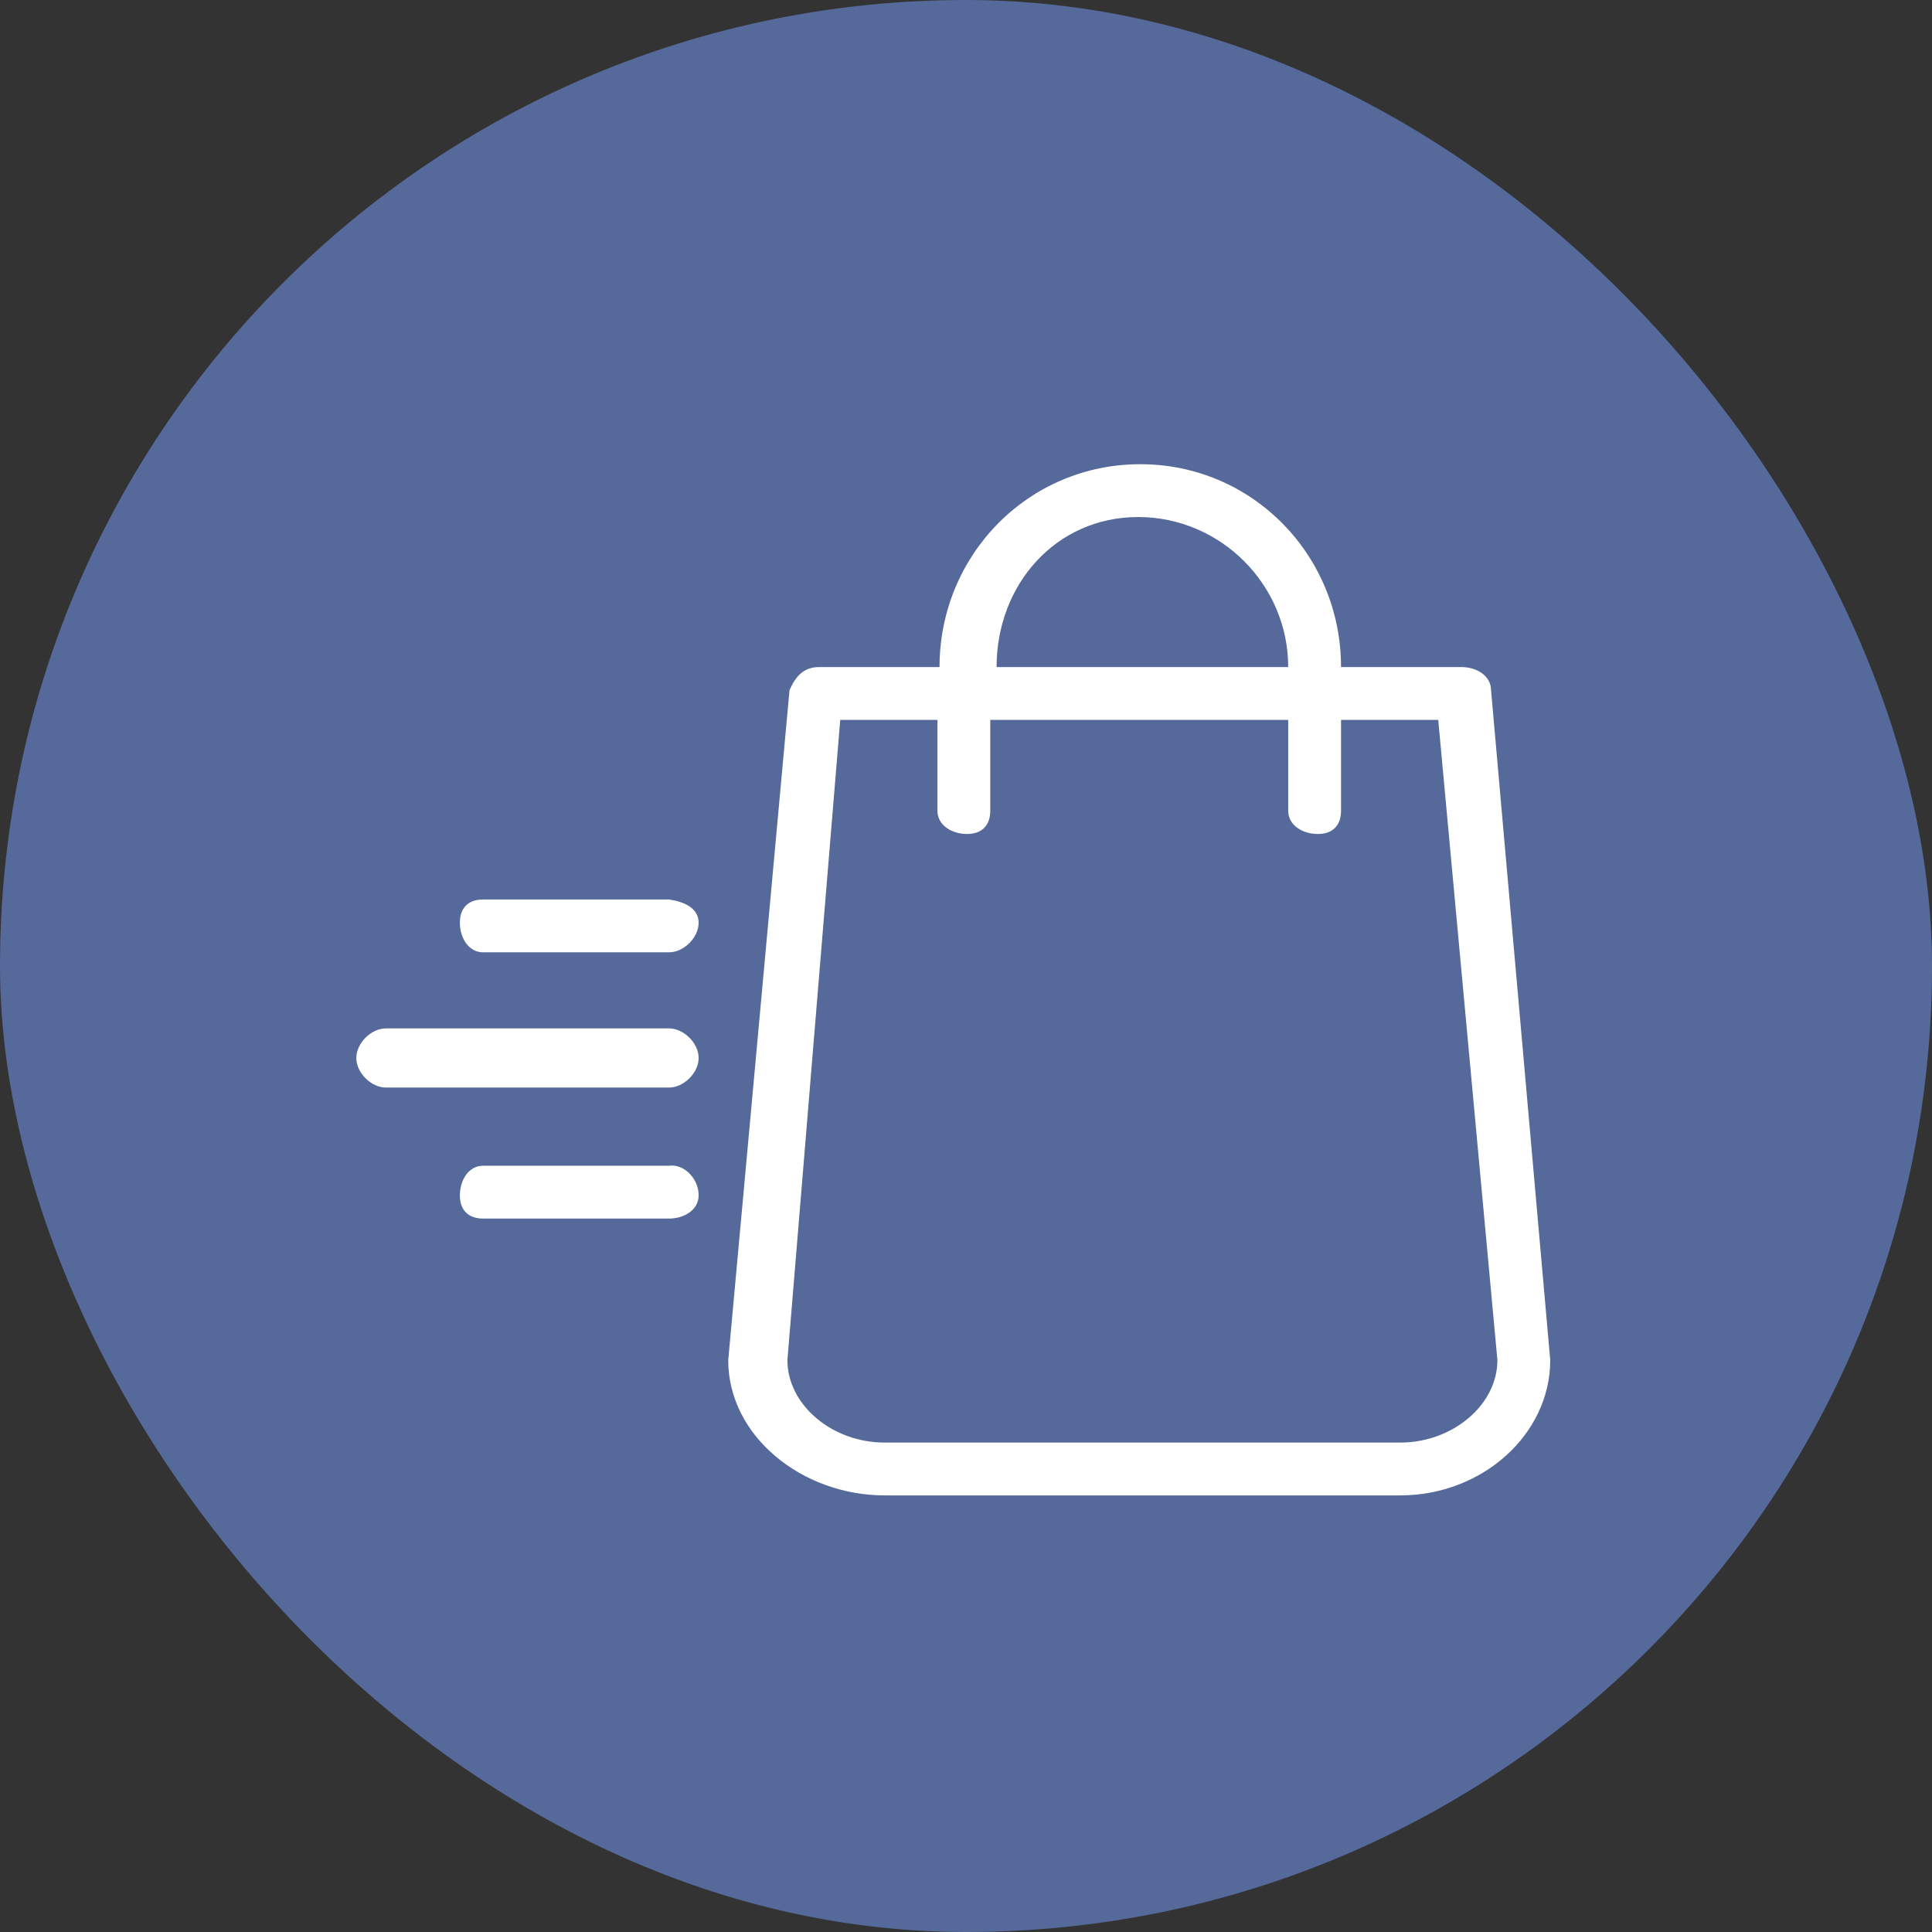 <svg width="70" height="70" viewBox="0 0 70 70" fill="none" xmlns="http://www.w3.org/2000/svg">
<rect x="0" y="0" width="70" height="70" fill="#333333" stroke="none"/>
<rect width="70" height="70" rx="35" fill="#556A9B"/>
<path fill-rule="evenodd" clip-rule="evenodd" d="M25.313 43.309C25.313 43.845 24.777 44.151 24.241 44.151C17.504 44.151 17.504 44.151 17.504 44.151C16.968 44.151 16.662 43.845 16.662 43.309C16.662 42.773 16.968 42.237 17.504 42.237C24.241 42.237 24.241 42.237 24.241 42.237C24.777 42.161 25.313 42.697 25.313 43.309ZM25.313 38.333C25.313 38.868 24.777 39.404 24.241 39.404C13.982 39.404 13.982 39.404 13.982 39.404C13.446 39.404 12.91 38.868 12.91 38.333C12.91 37.797 13.446 37.261 13.982 37.261C24.241 37.261 24.241 37.261 24.241 37.261C24.777 37.261 25.313 37.797 25.313 38.333ZM25.313 33.432C25.313 33.968 24.777 34.504 24.241 34.504C17.504 34.504 17.504 34.504 17.504 34.504C16.968 34.504 16.662 33.968 16.662 33.432C16.662 32.897 16.968 32.59 17.504 32.59C24.241 32.59 24.241 32.59 24.241 32.59C24.777 32.667 25.313 32.897 25.313 33.432ZM50.732 52.267C32.051 52.267 32.051 52.267 32.051 52.267C30.137 52.267 28.529 50.889 28.529 49.281C30.443 26.082 30.443 26.082 30.443 26.082C33.965 26.082 33.965 26.082 33.965 26.082C33.965 29.375 33.965 29.375 33.965 29.375C33.965 29.911 34.501 30.217 35.036 30.217C35.572 30.217 35.879 29.911 35.879 29.375C35.879 26.082 35.879 26.082 35.879 26.082C46.674 26.082 46.674 26.082 46.674 26.082C46.674 29.375 46.674 29.375 46.674 29.375C46.674 29.911 47.21 30.217 47.746 30.217C48.282 30.217 48.588 29.911 48.588 29.375C48.588 26.082 48.588 26.082 48.588 26.082C52.11 26.082 52.11 26.082 52.11 26.082C54.254 49.281 54.254 49.281 54.254 49.281C54.254 50.889 52.646 52.267 50.732 52.267ZM41.238 18.733C44.224 18.733 46.674 21.183 46.674 24.169C36.108 24.169 36.108 24.169 36.108 24.169C36.108 21.183 38.252 18.733 41.238 18.733ZM56.168 49.281C54.024 25.011 54.024 25.011 54.024 25.011C54.024 24.475 53.488 24.169 52.952 24.169C48.588 24.169 48.588 24.169 48.588 24.169C48.588 20.111 45.372 16.819 41.315 16.819C37.257 16.819 34.041 20.111 34.041 24.169C29.677 24.169 29.677 24.169 29.677 24.169C29.141 24.169 28.835 24.475 28.605 25.011C26.385 49.281 26.385 49.281 26.385 49.281C26.385 52.037 29.065 54.181 32.051 54.181C50.732 54.181 50.732 54.181 50.732 54.181C53.718 54.181 56.168 51.961 56.168 49.281Z" fill="white"/>
</svg>
